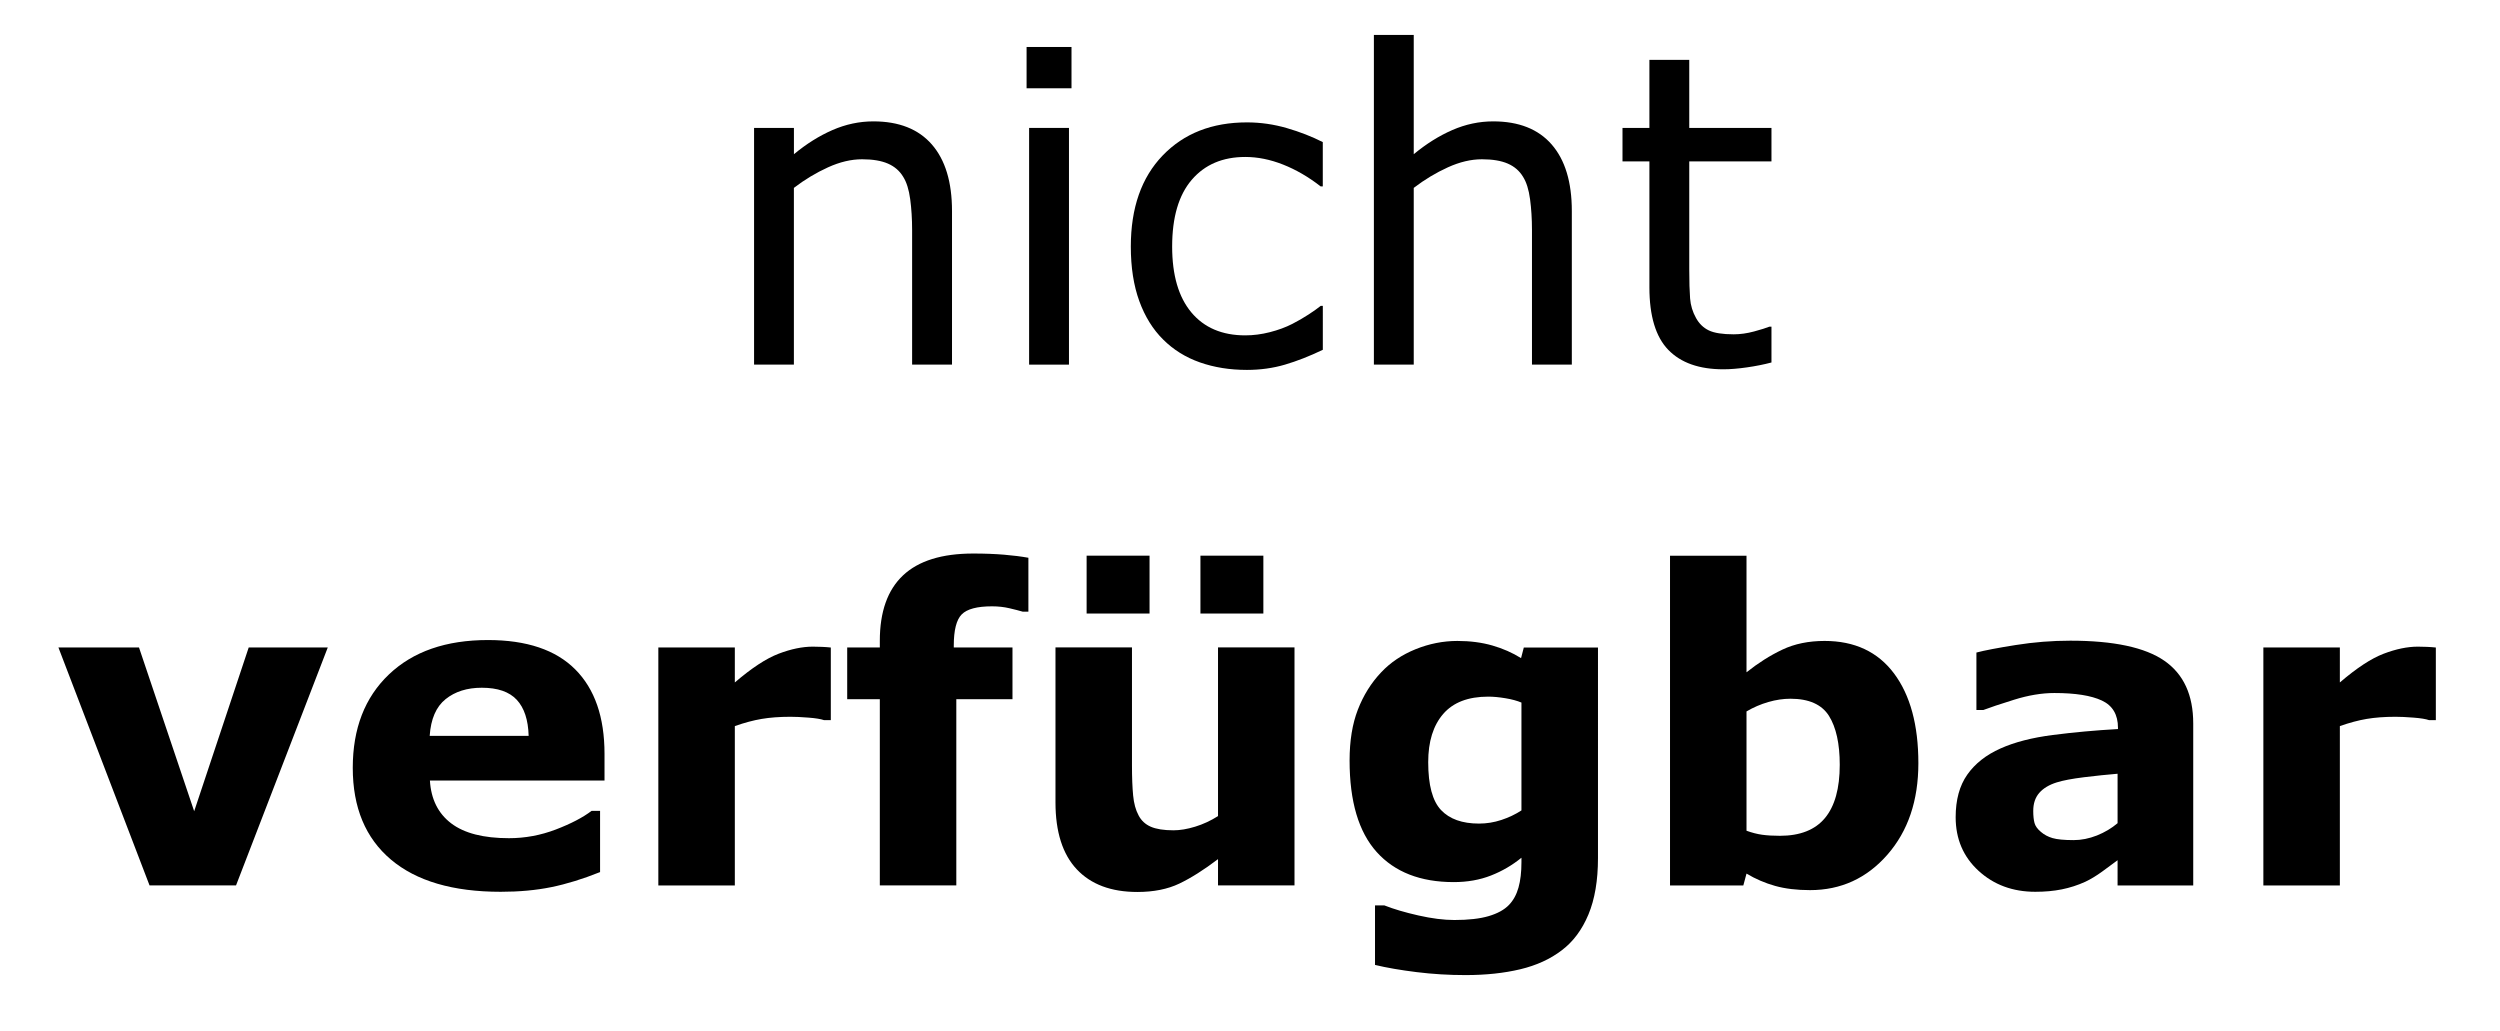 <?xml version="1.0" encoding="utf-8"?>
<!-- Generator: Adobe Illustrator 16.0.3, SVG Export Plug-In . SVG Version: 6.00 Build 0)  -->
<!DOCTYPE svg PUBLIC "-//W3C//DTD SVG 1.1//EN" "http://www.w3.org/Graphics/SVG/1.1/DTD/svg11.dtd">
<svg version="1.1" id="Layer_1" xmlns="http://www.w3.org/2000/svg" xmlns:xlink="http://www.w3.org/1999/xlink" x="0px" y="0px"
	 width="69.125px" height="28.5px" viewBox="0 0 69.125 28.5" enable-background="new 0 0 69.125 28.5" xml:space="preserve">
<g>
	<g>
		<path d="M26.322,10.082h-1.102V6.355c0-0.301-0.018-0.583-0.053-0.847s-0.1-0.47-0.193-0.618
			c-0.098-0.164-0.238-0.286-0.422-0.366s-0.422-0.12-0.715-0.12c-0.301,0-0.615,0.074-0.943,0.223s-0.643,0.338-0.943,0.568v4.887
			H20.85V3.537h1.102v0.727c0.344-0.285,0.699-0.508,1.066-0.668s0.744-0.24,1.131-0.24c0.707,0,1.246,0.213,1.617,0.639
			s0.557,1.039,0.557,1.84V10.082z"/>
		<path d="M29.627,2.441h-1.242V1.299h1.242V2.441z M29.557,10.082h-1.102V3.537h1.102V10.082z"/>
		<path d="M36.576,9.672c-0.367,0.176-0.716,0.313-1.046,0.41s-0.681,0.146-1.052,0.146c-0.473,0-0.906-0.069-1.301-0.208
			s-0.732-0.349-1.014-0.63c-0.285-0.281-0.506-0.637-0.662-1.066s-0.234-0.932-0.234-1.506c0-1.07,0.294-1.91,0.882-2.52
			s1.364-0.914,2.329-0.914c0.375,0,0.743,0.053,1.104,0.158s0.692,0.234,0.993,0.387v1.225h-0.059
			c-0.336-0.262-0.683-0.463-1.04-0.604S34.771,4.34,34.432,4.34c-0.625,0-1.118,0.21-1.479,0.63S32.41,6.006,32.41,6.818
			c0,0.789,0.177,1.396,0.53,1.819s0.851,0.636,1.491,0.636c0.223,0,0.449-0.029,0.68-0.088s0.438-0.135,0.621-0.229
			c0.16-0.082,0.311-0.169,0.451-0.261s0.252-0.171,0.334-0.237h0.059V9.672z"/>
		<path d="M43.461,10.082h-1.102V6.355c0-0.301-0.018-0.583-0.053-0.847s-0.1-0.47-0.193-0.618
			c-0.098-0.164-0.238-0.286-0.422-0.366s-0.422-0.12-0.715-0.12c-0.301,0-0.615,0.074-0.943,0.223s-0.643,0.338-0.943,0.568v4.887
			h-1.102V0.965h1.102v3.299c0.344-0.285,0.699-0.508,1.066-0.668s0.744-0.24,1.131-0.24c0.707,0,1.246,0.213,1.617,0.639
			s0.557,1.039,0.557,1.84V10.082z"/>
		<path d="M48.98,10.023c-0.207,0.055-0.433,0.1-0.677,0.135s-0.462,0.053-0.653,0.053c-0.668,0-1.176-0.18-1.523-0.539
			s-0.521-0.936-0.521-1.729v-3.48h-0.744V3.537h0.744V1.656h1.102v1.881h2.273v0.926h-2.273v2.982c0,0.344,0.008,0.612,0.023,0.806
			s0.07,0.374,0.164,0.542c0.086,0.156,0.204,0.271,0.354,0.343s0.38,0.108,0.688,0.108c0.18,0,0.367-0.026,0.563-0.079
			s0.336-0.097,0.422-0.132h0.059V10.023z"/>
	</g>
	<g>
		<path d="M9.063,17.902l-2.537,6.58H4.135l-2.52-6.58h2.228l1.526,4.529l1.508-4.529H9.063z"/>
		<path d="M16.715,21.582h-4.828c0.031,0.516,0.228,0.91,0.589,1.184s0.894,0.41,1.597,0.41c0.445,0,0.877-0.08,1.295-0.24
			s0.748-0.332,0.99-0.516h0.234v1.693c-0.477,0.191-0.926,0.33-1.348,0.416s-0.889,0.129-1.4,0.129
			c-1.32,0-2.332-0.297-3.035-0.891s-1.055-1.439-1.055-2.537c0-1.086,0.333-1.946,0.999-2.581s1.579-0.952,2.739-0.952
			c1.07,0,1.875,0.271,2.414,0.812s0.809,1.319,0.809,2.335V21.582z M14.617,20.346c-0.012-0.441-0.121-0.773-0.328-0.996
			s-0.529-0.334-0.967-0.334c-0.406,0-0.74,0.105-1.002,0.316s-0.408,0.549-0.439,1.014H14.617z"/>
		<path d="M22.973,19.912h-0.188c-0.089-0.031-0.233-0.055-0.433-0.07c-0.198-0.016-0.364-0.023-0.496-0.023
			c-0.301,0-0.565,0.02-0.796,0.059c-0.229,0.039-0.478,0.105-0.742,0.199v4.406h-2.115v-6.58h2.115v0.967
			c0.464-0.398,0.867-0.663,1.21-0.794s0.659-0.196,0.947-0.196c0.074,0,0.158,0.002,0.252,0.006
			c0.093,0.004,0.175,0.01,0.245,0.018V19.912z"/>
		<path d="M28.434,16.912h-0.158c-0.093-0.027-0.215-0.059-0.365-0.094c-0.149-0.035-0.311-0.053-0.481-0.053
			c-0.413,0-0.692,0.074-0.839,0.223c-0.146,0.148-0.219,0.436-0.219,0.861v0.053h1.623v1.43h-1.553v5.15h-2.115v-5.15h-0.902v-1.43
			h0.902v-0.182c0-0.805,0.214-1.408,0.642-1.811s1.075-0.604,1.942-0.604c0.313,0,0.596,0.011,0.85,0.032s0.479,0.05,0.674,0.085
			V16.912z"/>
		<path d="M35.793,24.482h-2.115v-0.727c-0.391,0.297-0.747,0.522-1.071,0.677c-0.323,0.154-0.71,0.231-1.158,0.231
			c-0.726,0-1.284-0.209-1.677-0.627c-0.392-0.418-0.588-1.035-0.588-1.852v-4.283h2.115v3.264c0,0.332,0.011,0.608,0.032,0.829
			s0.071,0.403,0.149,0.548c0.074,0.145,0.187,0.25,0.337,0.316s0.36,0.1,0.63,0.1c0.18,0,0.379-0.033,0.598-0.1
			s0.43-0.164,0.633-0.293v-4.664h2.115V24.482z M31.785,16.965h-1.74v-1.6h1.74V16.965z M34.932,16.965h-1.74v-1.6h1.74V16.965z"/>
		<path d="M44.184,23.727c0,0.617-0.088,1.137-0.264,1.559s-0.422,0.752-0.738,0.99c-0.316,0.242-0.698,0.417-1.146,0.524
			s-0.952,0.161-1.515,0.161c-0.457,0-0.907-0.027-1.351-0.082s-0.827-0.121-1.151-0.199v-1.646h0.258
			c0.257,0.102,0.571,0.194,0.941,0.278c0.371,0.084,0.702,0.126,0.995,0.126c0.39,0,0.707-0.036,0.95-0.108
			c0.244-0.072,0.431-0.175,0.559-0.308c0.121-0.125,0.209-0.285,0.264-0.48s0.082-0.43,0.082-0.703v-0.123
			c-0.254,0.207-0.534,0.371-0.843,0.492s-0.651,0.182-1.03,0.182c-0.92,0-1.631-0.277-2.13-0.832s-0.749-1.398-0.749-2.531
			c0-0.543,0.076-1.012,0.229-1.406s0.366-0.738,0.644-1.031c0.257-0.273,0.574-0.486,0.951-0.639
			c0.376-0.152,0.762-0.229,1.155-0.229c0.355,0,0.678,0.042,0.969,0.126s0.555,0.2,0.793,0.349l0.076-0.293h2.051V23.727z
			 M42.068,22.408v-2.982c-0.121-0.051-0.269-0.091-0.444-0.12s-0.333-0.044-0.474-0.044c-0.554,0-0.969,0.159-1.245,0.478
			s-0.415,0.763-0.415,1.333c0,0.633,0.118,1.074,0.354,1.324c0.236,0.25,0.586,0.375,1.05,0.375c0.21,0,0.417-0.033,0.619-0.1
			C41.716,22.605,41.9,22.518,42.068,22.408z"/>
		<path d="M53.043,21.102c0,1.035-0.286,1.879-0.857,2.531s-1.284,0.979-2.139,0.979c-0.367,0-0.688-0.039-0.966-0.117
			s-0.54-0.191-0.79-0.34l-0.088,0.328h-2.027v-9.117h2.115v3.223c0.324-0.258,0.654-0.467,0.992-0.627
			c0.337-0.16,0.727-0.24,1.167-0.24c0.831,0,1.471,0.3,1.92,0.899C52.818,19.22,53.043,20.047,53.043,21.102z M50.869,21.146
			c0-0.585-0.1-1.035-0.298-1.352c-0.199-0.315-0.554-0.474-1.064-0.474c-0.198,0-0.403,0.03-0.613,0.091
			c-0.211,0.061-0.411,0.147-0.603,0.26v3.299c0.152,0.055,0.296,0.092,0.433,0.111s0.3,0.029,0.491,0.029
			c0.557,0,0.973-0.164,1.245-0.491S50.869,21.801,50.869,21.146z"/>
		<path d="M58.551,23.785c-0.113,0.086-0.254,0.189-0.422,0.311s-0.326,0.217-0.475,0.287c-0.207,0.094-0.422,0.163-0.645,0.208
			s-0.467,0.067-0.732,0.067c-0.625,0-1.148-0.193-1.57-0.58s-0.633-0.881-0.633-1.482c0-0.48,0.107-0.873,0.322-1.178
			s0.52-0.545,0.914-0.721c0.391-0.176,0.875-0.301,1.453-0.375s1.178-0.129,1.799-0.164v-0.035c0-0.363-0.148-0.614-0.445-0.753
			s-0.734-0.208-1.313-0.208c-0.348,0-0.719,0.062-1.113,0.185s-0.678,0.218-0.85,0.284h-0.193v-1.588
			c0.223-0.059,0.585-0.128,1.087-0.208s1.005-0.12,1.509-0.12c1.199,0,2.065,0.185,2.599,0.554s0.8,0.948,0.8,1.737v4.477h-2.092
			V23.785z M58.551,22.761v-1.367c-0.285,0.023-0.594,0.056-0.926,0.096c-0.332,0.041-0.584,0.089-0.756,0.143
			c-0.211,0.066-0.372,0.163-0.483,0.29s-0.167,0.293-0.167,0.499c0,0.136,0.012,0.248,0.035,0.333
			c0.023,0.086,0.082,0.167,0.176,0.246c0.09,0.078,0.197,0.135,0.322,0.172c0.125,0.037,0.32,0.056,0.586,0.056
			c0.211,0,0.425-0.043,0.642-0.128C58.196,23.014,58.387,22.901,58.551,22.761z"/>
		<path d="M67.352,19.912h-0.188c-0.089-0.031-0.233-0.055-0.433-0.07c-0.198-0.016-0.364-0.023-0.496-0.023
			c-0.301,0-0.565,0.02-0.796,0.059c-0.229,0.039-0.478,0.105-0.742,0.199v4.406h-2.115v-6.58h2.115v0.967
			c0.464-0.398,0.867-0.663,1.21-0.794s0.659-0.196,0.947-0.196c0.074,0,0.158,0.002,0.252,0.006
			c0.093,0.004,0.175,0.01,0.245,0.018V19.912z"/>
	</g>
</g>
</svg>
